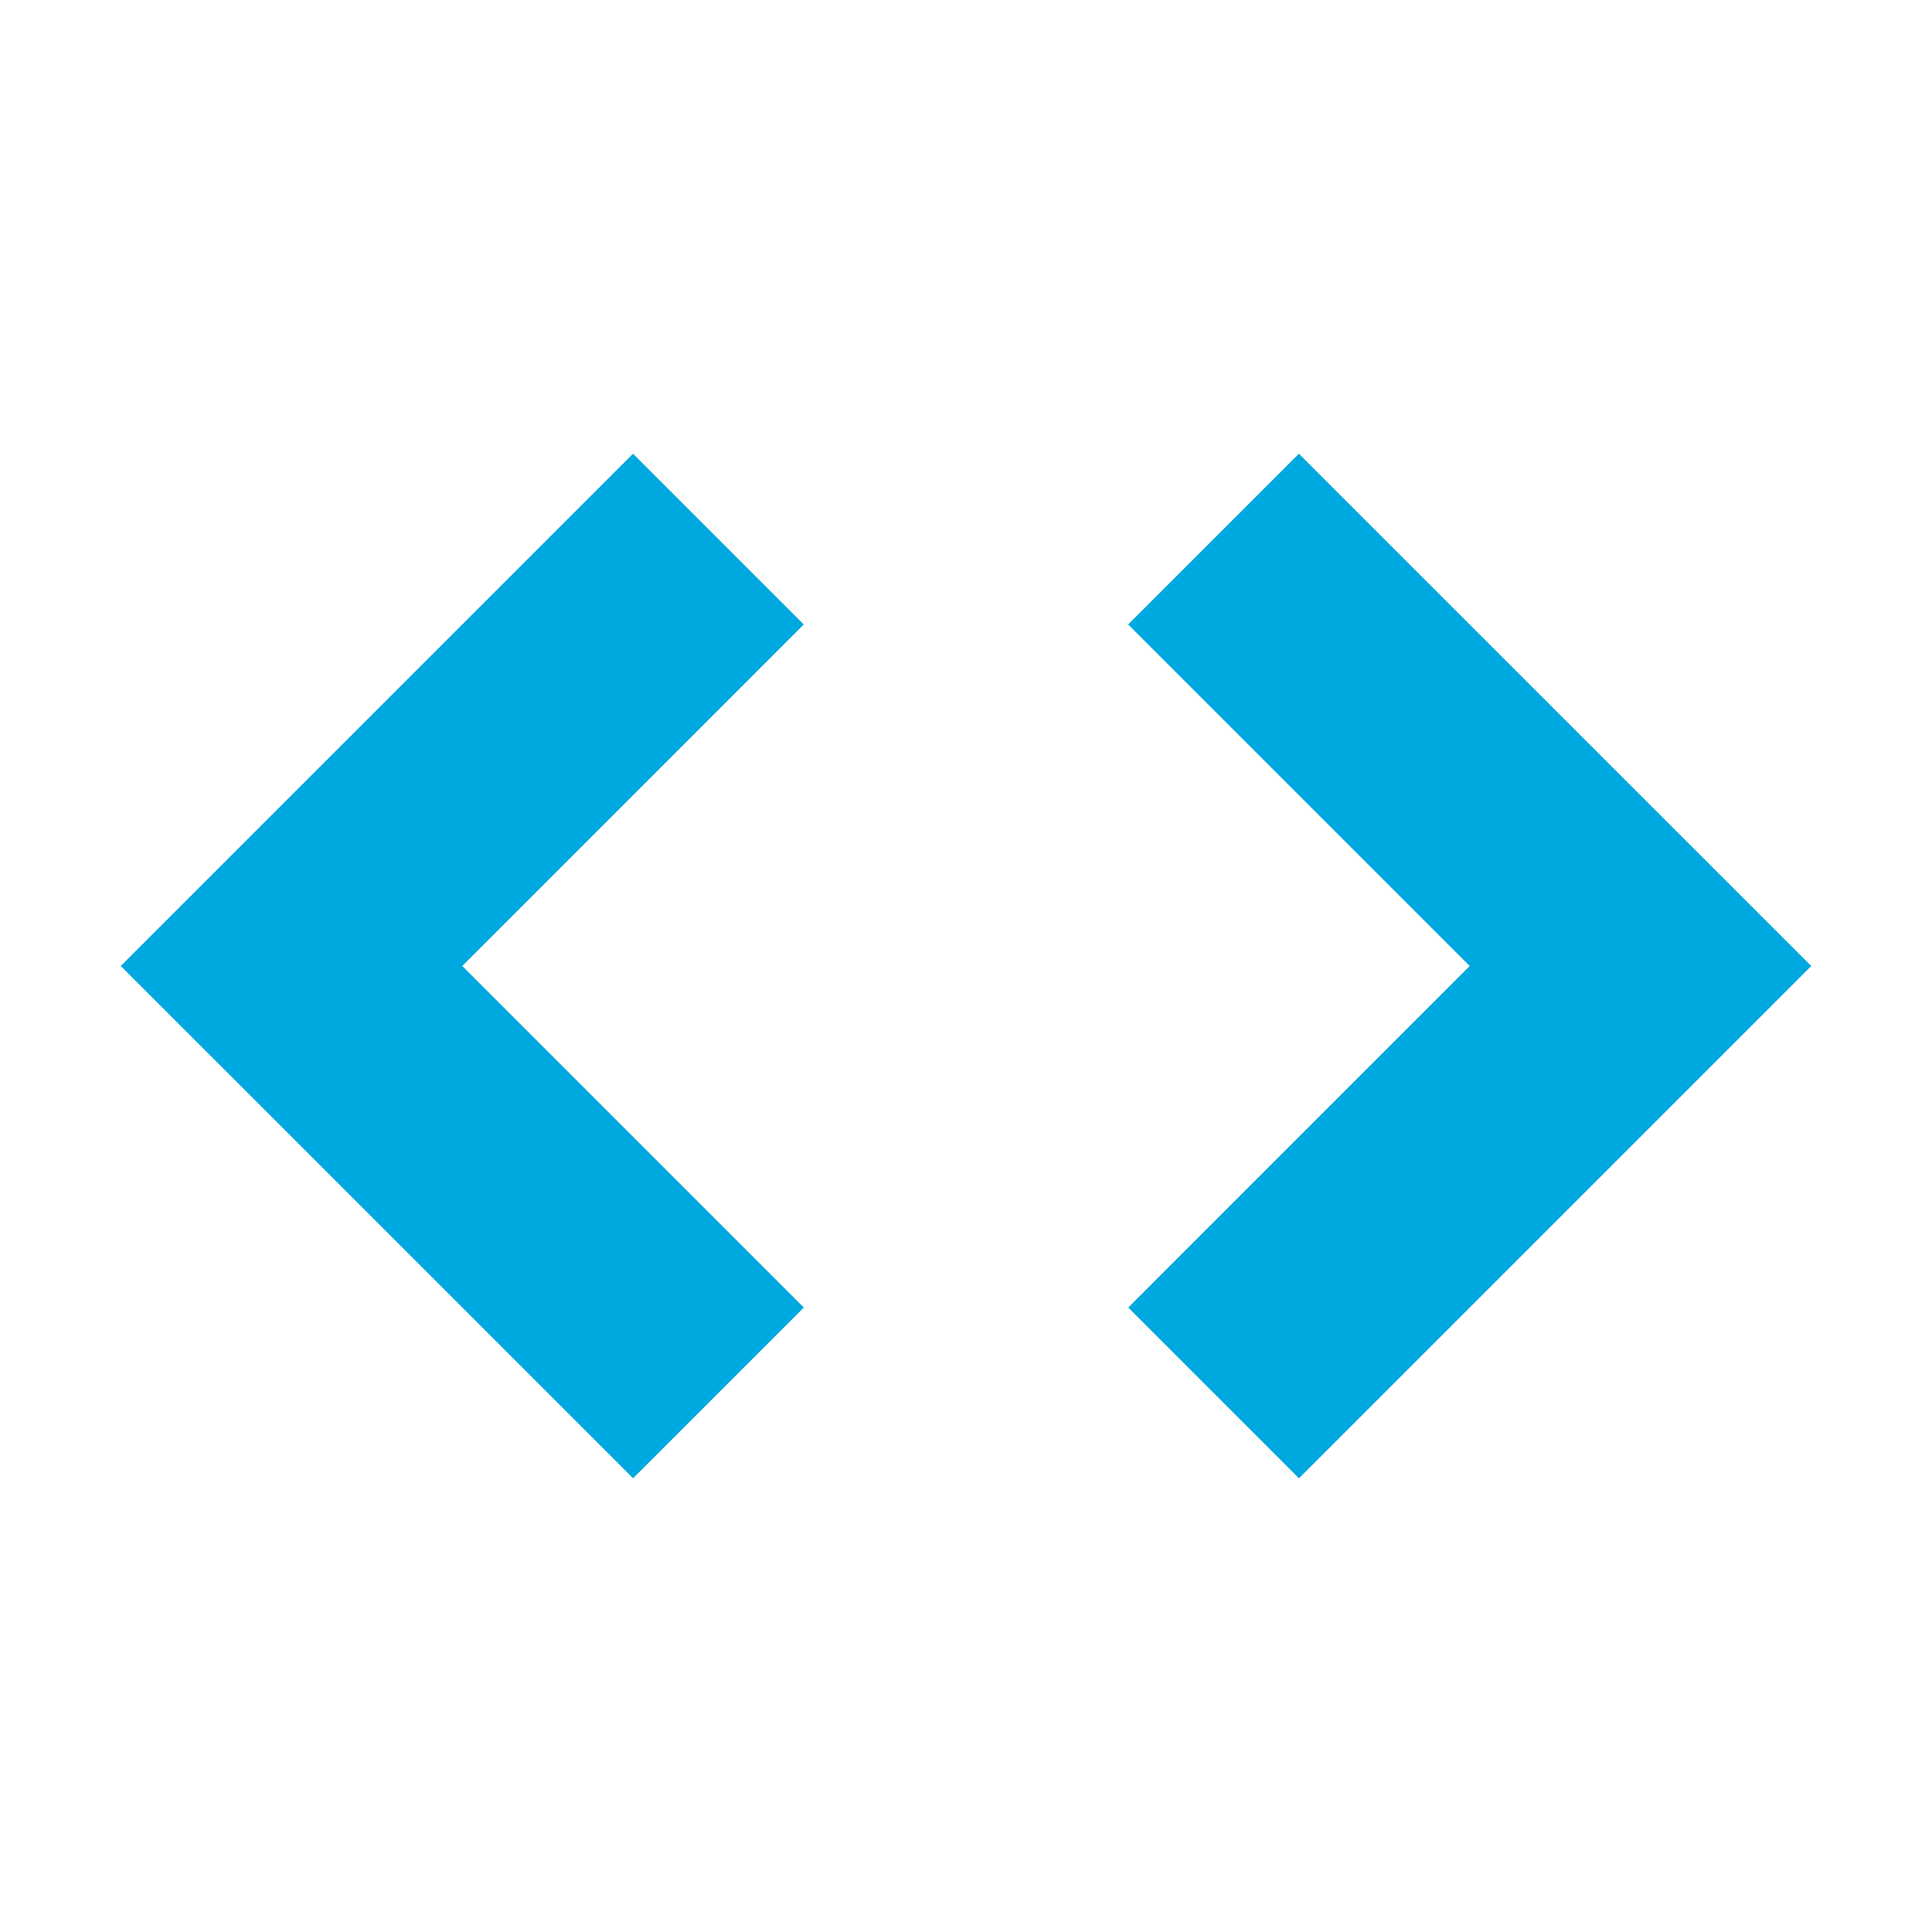 <!DOCTYPE svg PUBLIC "-//W3C//DTD SVG 1.1//EN" "http://www.w3.org/Graphics/SVG/1.1/DTD/svg11.dtd">
<!-- Uploaded to: SVG Repo, www.svgrepo.com, Transformed by: SVG Repo Mixer Tools -->
<svg fill="#00A8E0" width="800px" height="800px" viewBox="0 0 32 32" version="1.1" xmlns="http://www.w3.org/2000/svg">
<g id="SVGRepo_bgCarrier" stroke-width="0"/>
<g id="SVGRepo_tracerCarrier" stroke-linecap="round" stroke-linejoin="round"/>
<g id="SVGRepo_iconCarrier"> <title>develop</title> <path d="M30 16l-8.485 8.485-2.828-2.828 5.656-5.657-5.657-5.657 2.828-2.828 8.486 8.485zM2 16l8.485-8.485 2.828 2.828-5.656 5.657 5.657 5.657-2.828 2.828-8.486-8.485z"/> </g>
</svg>